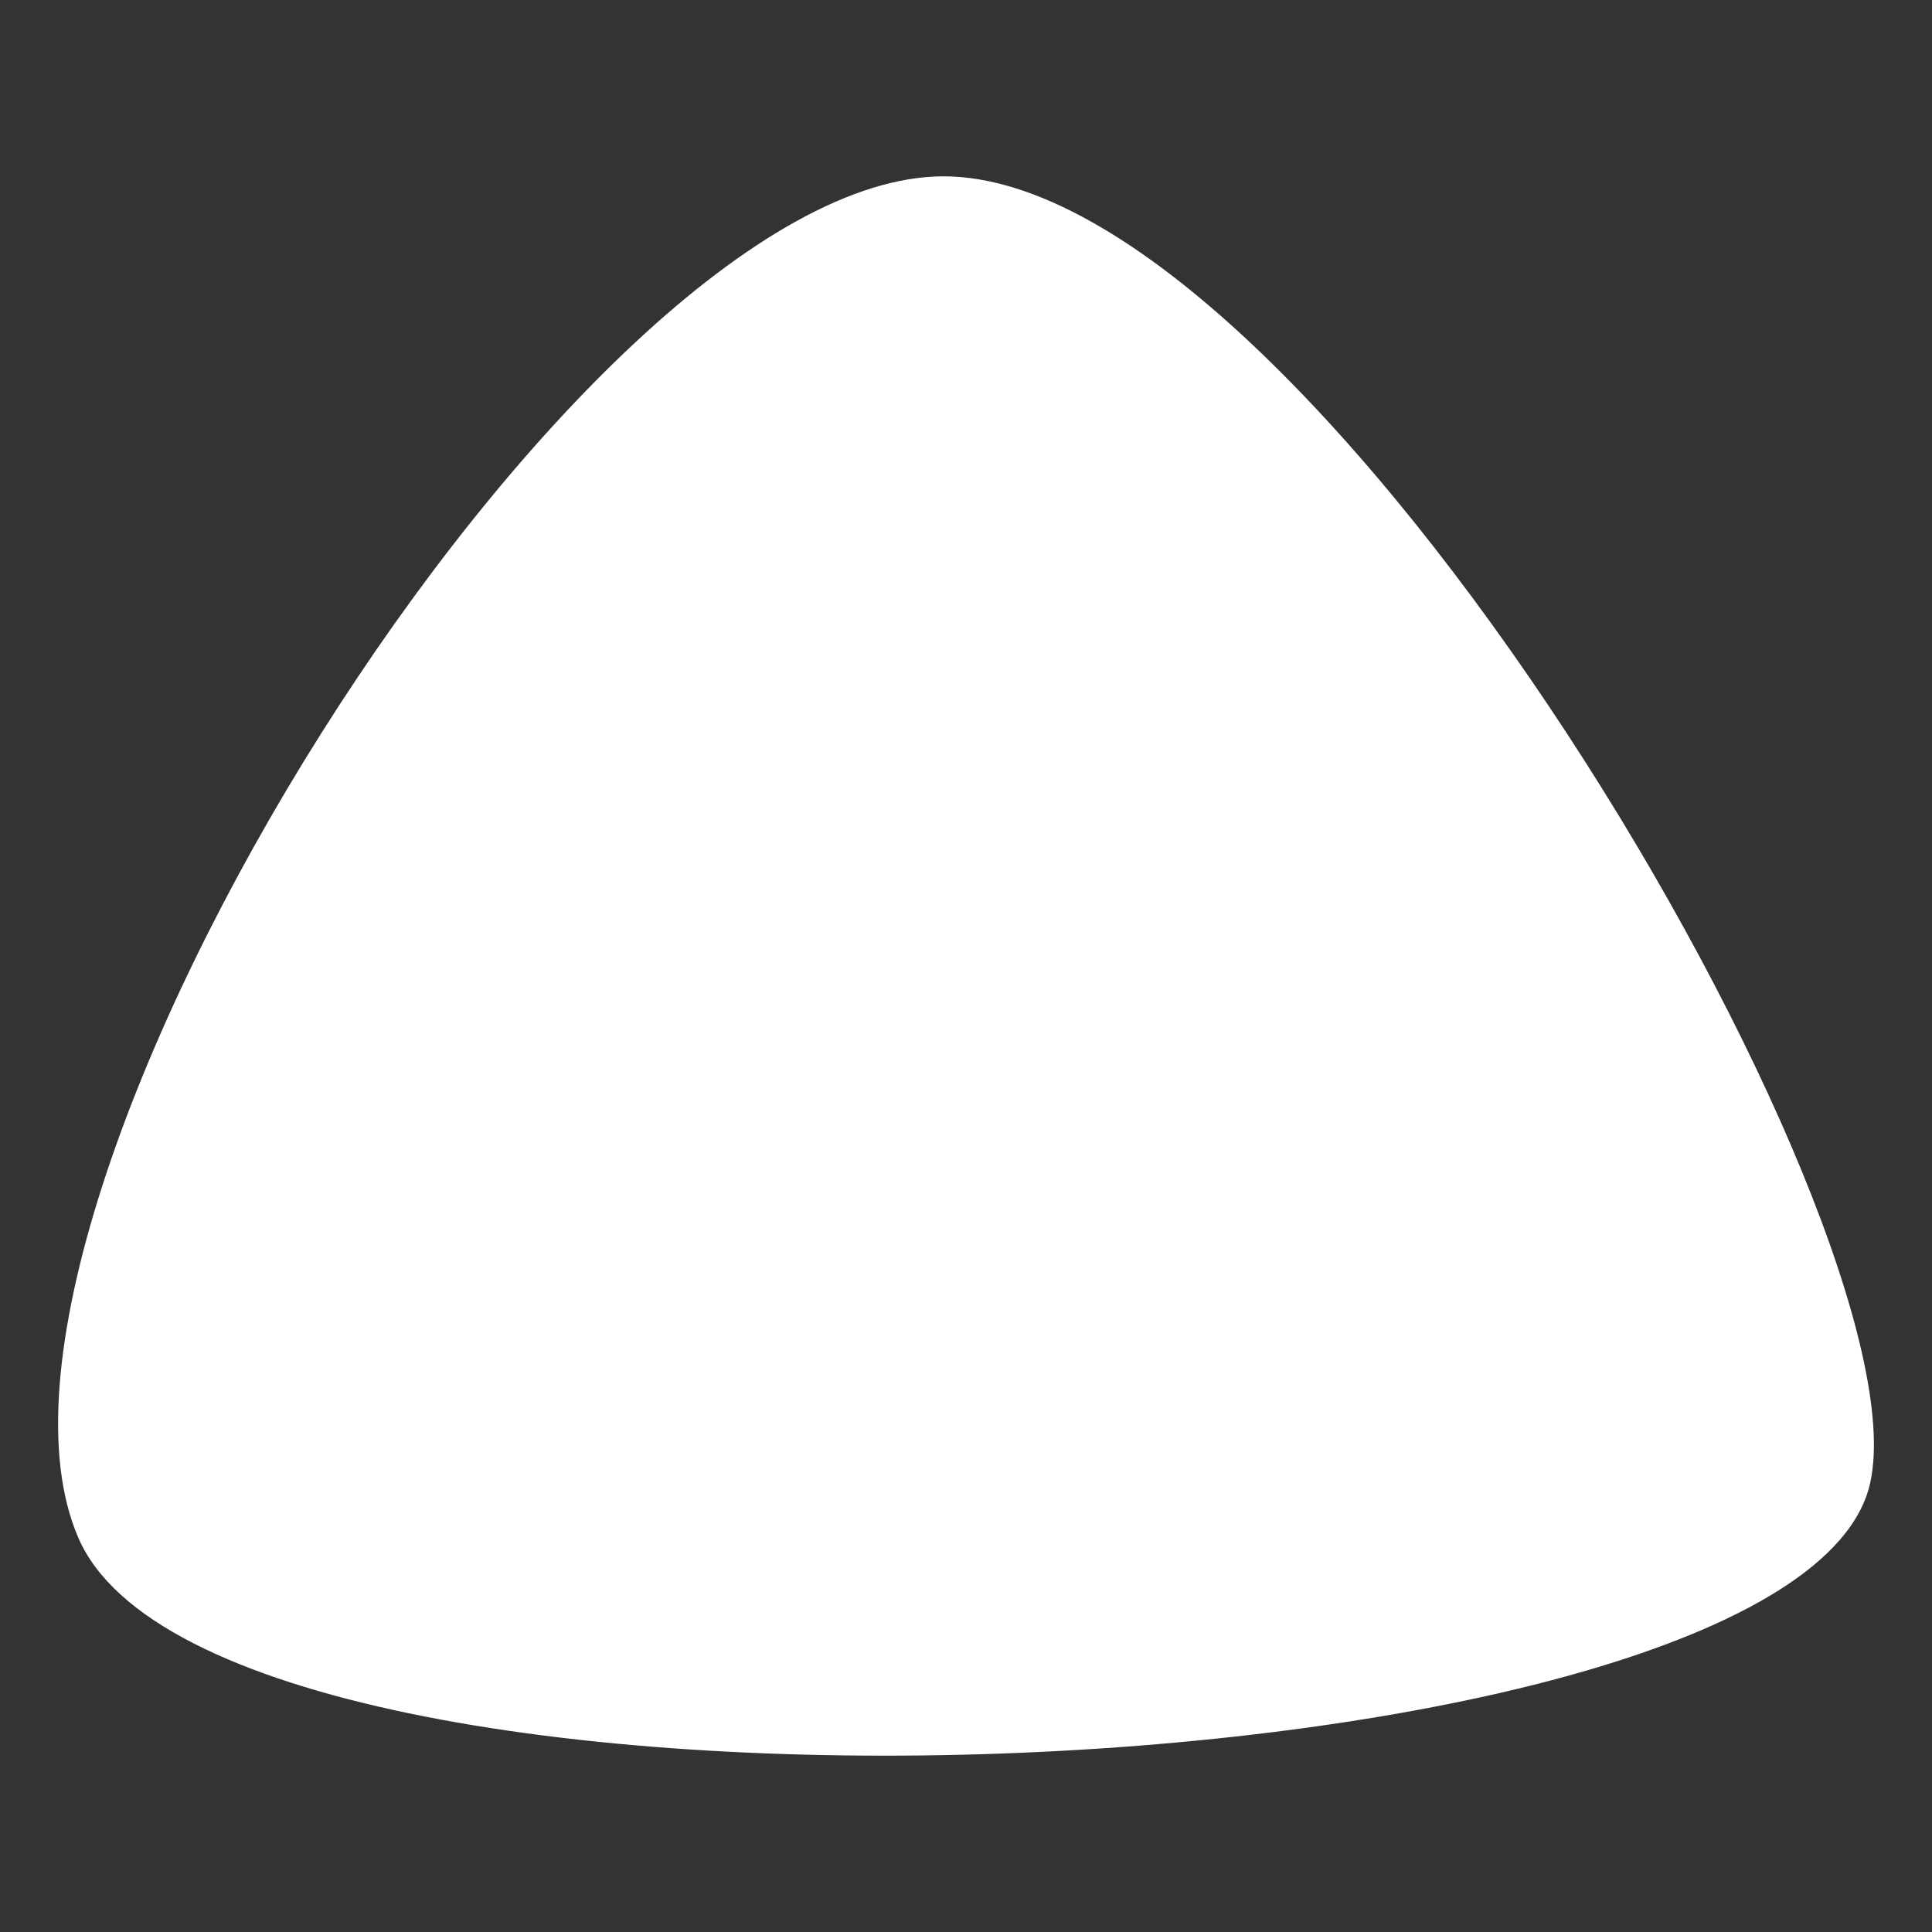 <?xml version="1.0" encoding="UTF-8" standalone="no"?><!DOCTYPE svg PUBLIC "-//W3C//DTD SVG 1.1//EN" "http://www.w3.org/Graphics/SVG/1.1/DTD/svg11.dtd"><svg width="100%" height="100%" viewBox="0 0 256 256" version="1.1" xmlns="http://www.w3.org/2000/svg" xmlns:xlink="http://www.w3.org/1999/xlink" xml:space="preserve" xmlns:serif="http://www.serif.com/" style="fill-rule:evenodd;clip-rule:evenodd;stroke-linejoin:round;stroke-miterlimit:2;"><rect x="0" y="0" width="256" height="256" fill="#333333" stroke="none"/><g id="Arrow-Simple---Up" serif:id="Arrow Simple - Up"><path id="Path" d="M247.804,196.523c7.619,-34.068 -73.869,-173.158 -122.783,-173.158c-48.148,0 -133.531,136.696 -114.641,180.403c18.891,43.707 227.989,34.944 237.424,-7.245Z" style="fill:#fff;"/></g></svg>